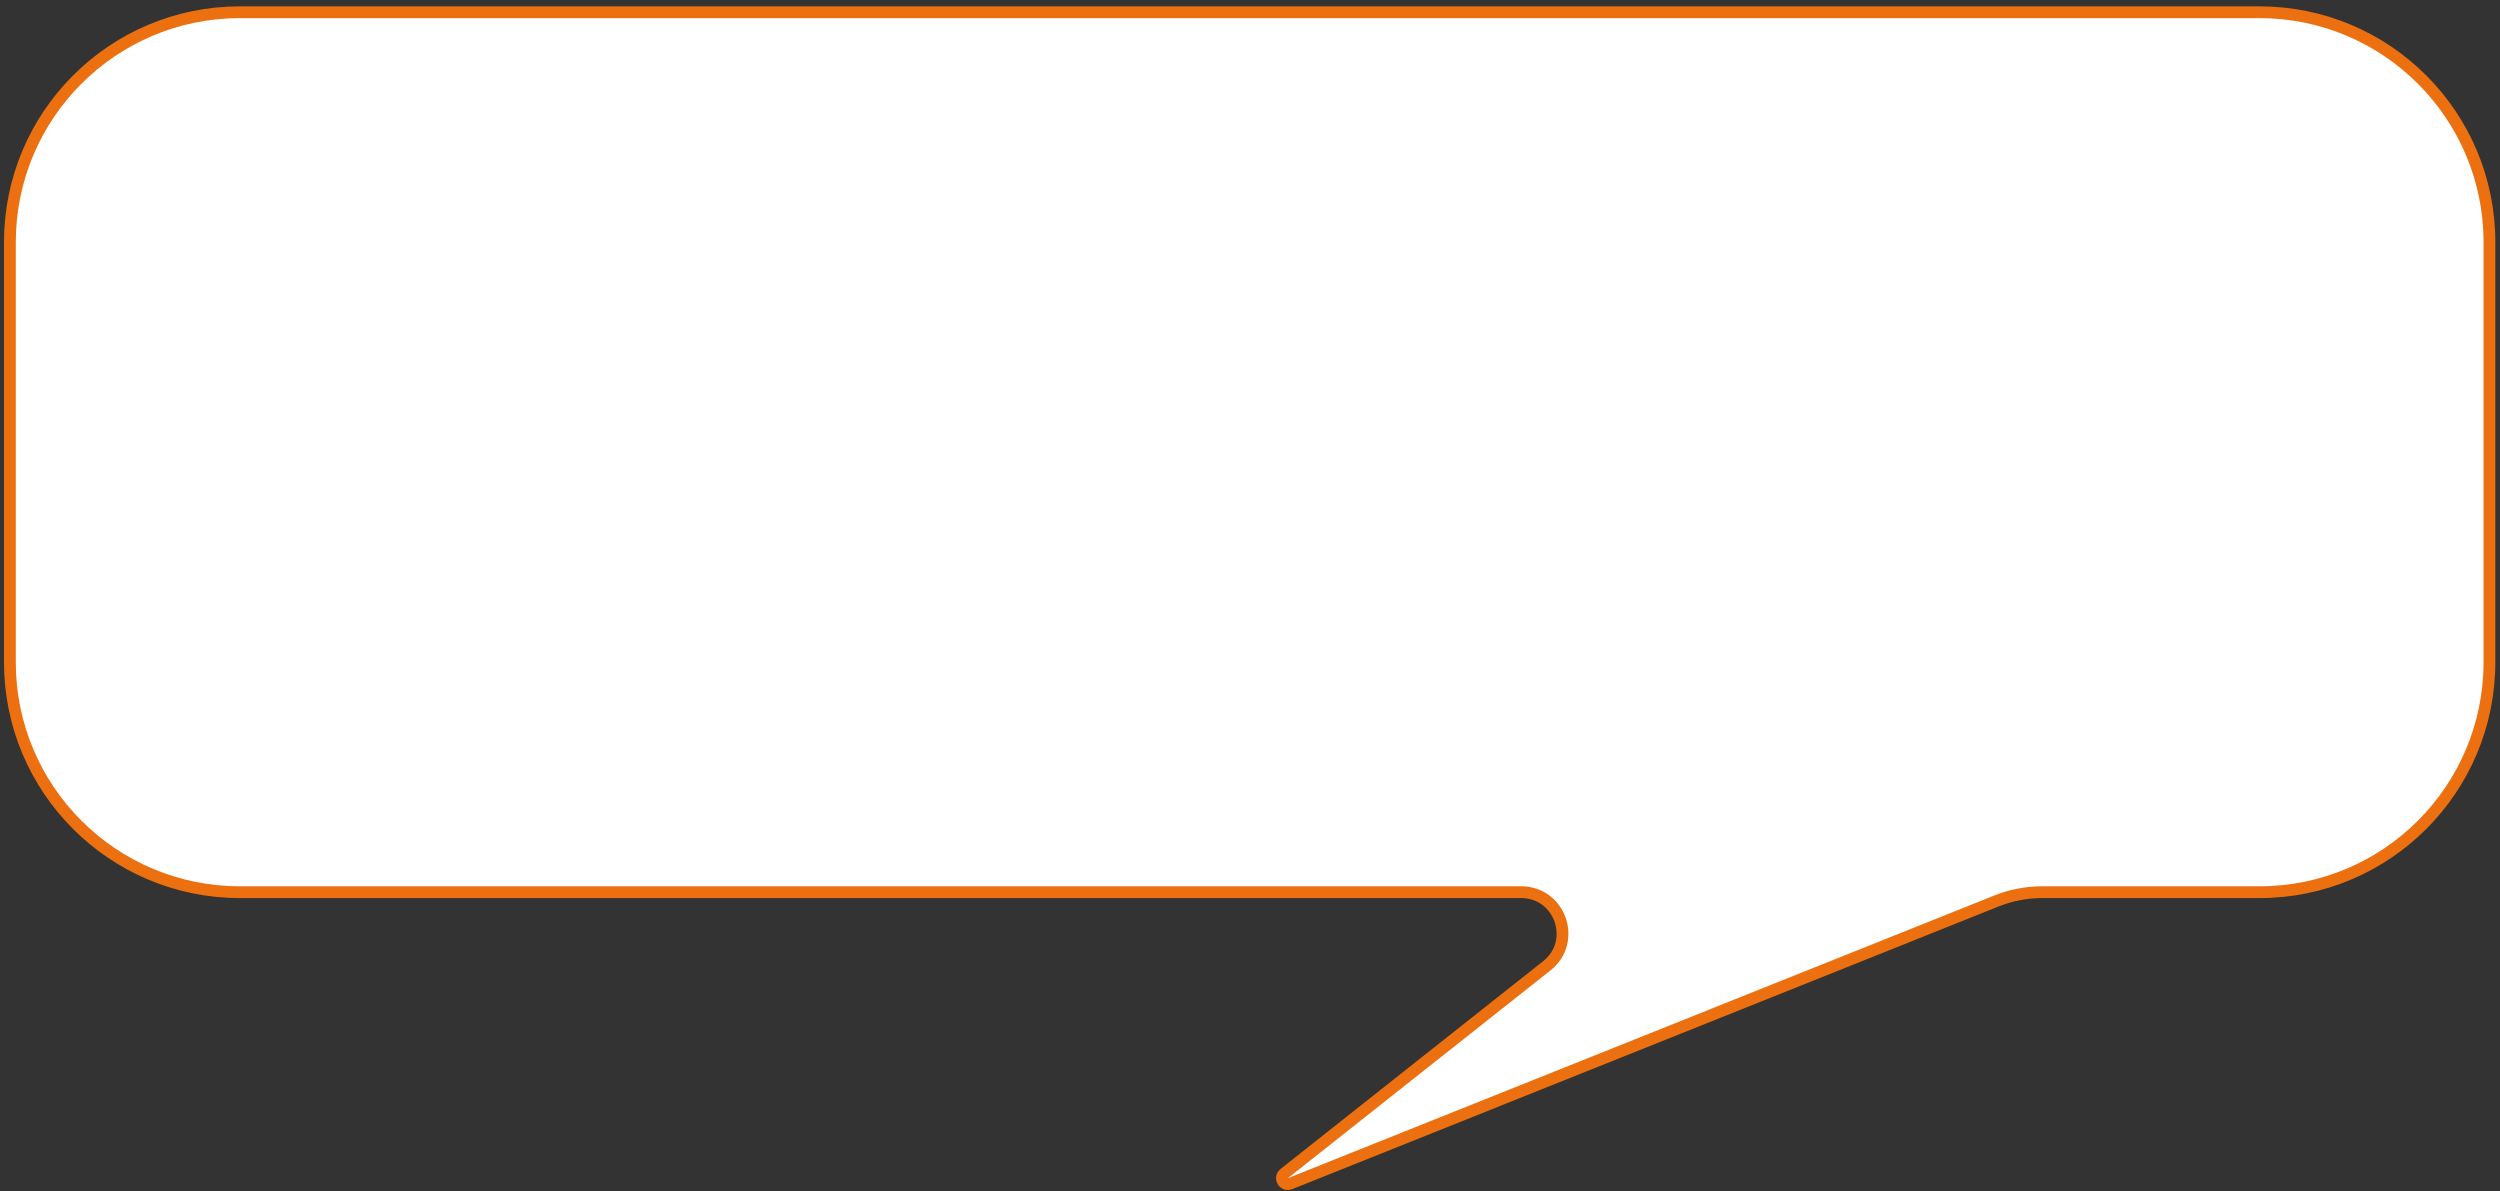 <?xml version="1.0" encoding="UTF-8"?> <svg xmlns="http://www.w3.org/2000/svg" width="212" height="101" viewBox="0 0 212 101" fill="none"><rect x="0" y="0" width="212" height="101" fill="#333333" stroke="none"/> <path d="M211.104 20.538C211.104 9.768 202.373 1.038 191.604 1.038H20.339C9.57 1.038 0.839 9.768 0.839 20.538V56.157C0.839 66.927 9.57 75.657 20.339 75.657H128.994C132.312 75.657 133.768 79.843 131.166 81.902L108.902 99.518C108.45 99.876 108.863 100.588 109.398 100.374L169.286 76.409C170.527 75.912 171.851 75.657 173.187 75.657H191.604C202.373 75.657 211.104 66.927 211.104 56.157V20.538Z" fill="white" stroke="#EC7010"></path> </svg> 